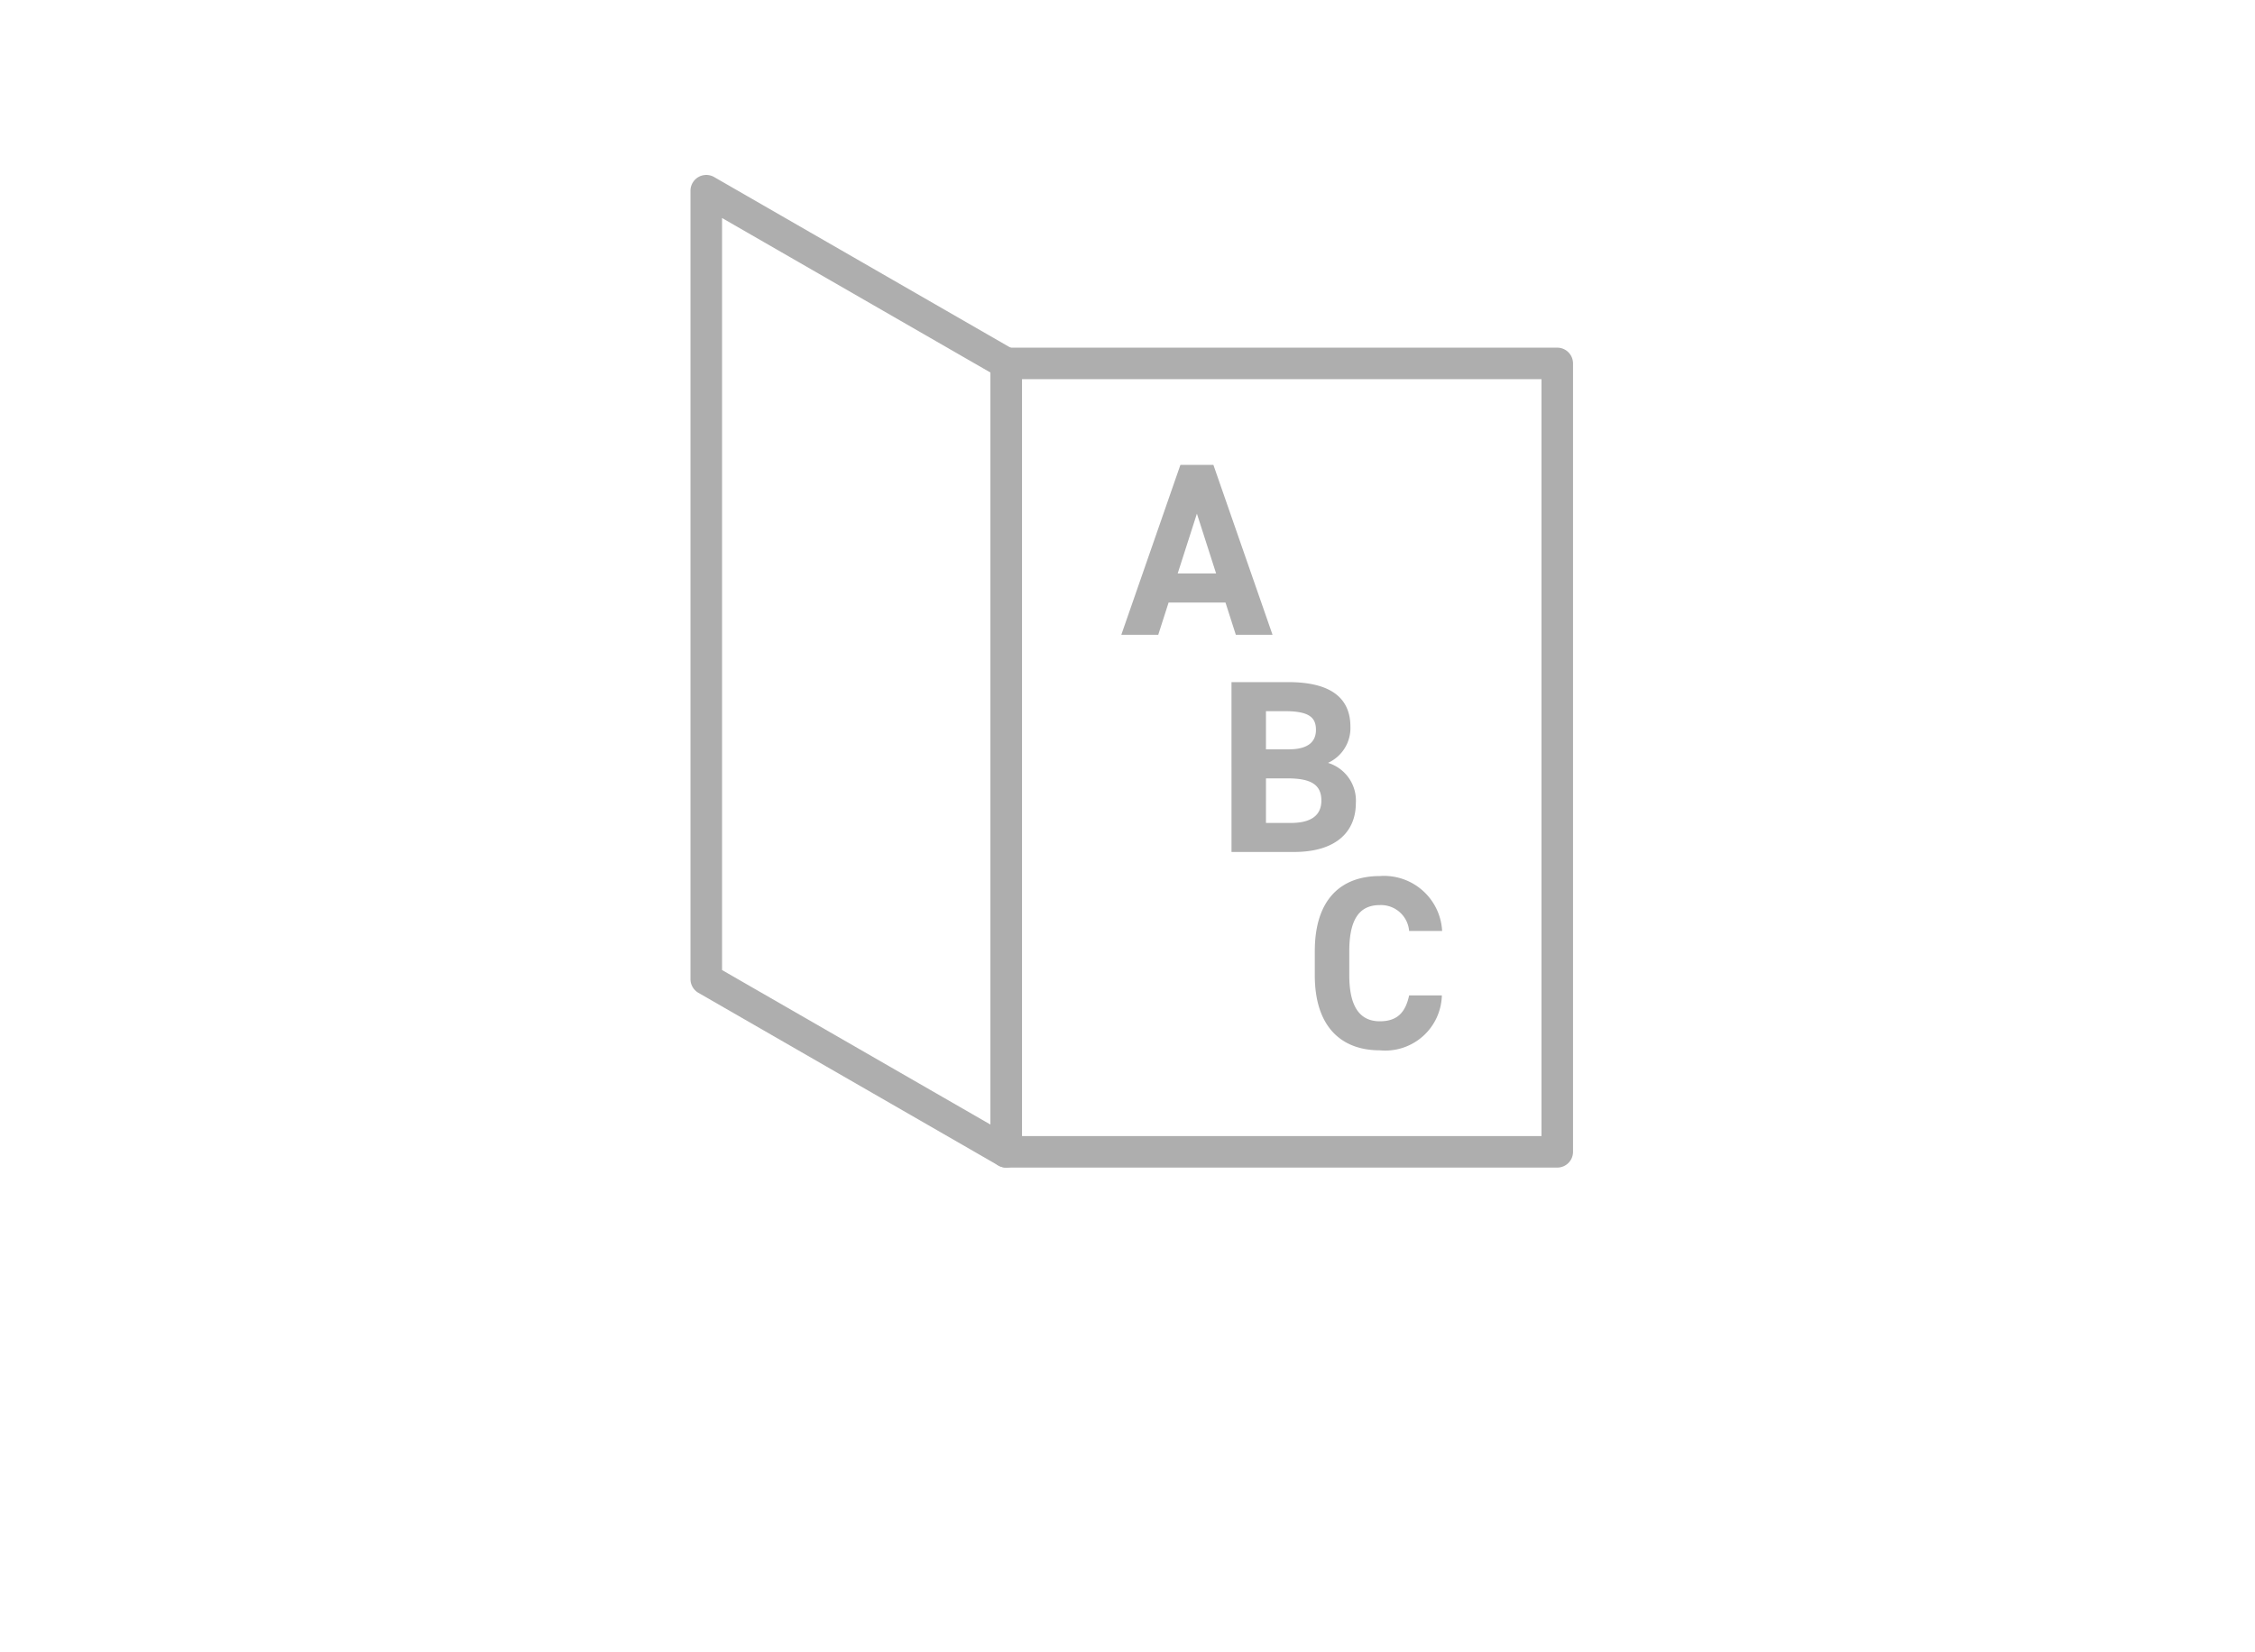 <svg id="レイヤー_1" data-name="レイヤー 1" xmlns="http://www.w3.org/2000/svg" width="116" height="85" viewBox="0 0 116 85"><defs><style>.cls-1{fill:#aeaeae;}</style></defs><path class="cls-1" d="M80.107,60.079H51.761a.811.811,0,0,1-.811-.811V18.7a.811.811,0,0,1,.811-.811H80.107a.811.811,0,0,1,.811.811v40.568A.811.811,0,0,1,80.107,60.079ZM52.572,58.457H79.296V19.511H52.572Z"/><path class="cls-1" d="M51.761,60.079a.827.827,0,0,1-.406-.108l-15.429-8.885a.815.815,0,0,1-.406-.703V9.815A.812.812,0,0,1,36.738,9.111l15.429,8.885a.815.815,0,0,1,.406.703v40.568a.813.813,0,0,1-.811.811ZM37.143,49.914l13.807,7.951v-38.696L37.143,11.218Z"/><path class="cls-1" d="M57.682,32.662l3.039-8.74h1.698l3.041,8.74H63.572L63.04,31.003h-2.926l-.532,1.659Zm2.9-3.154h1.976L61.57,26.43Z"/><path class="cls-1" d="M66.275,35.099c2.065,0,3.192.735,3.192,2.293a1.968,1.968,0,0,1-1.153,1.862A2.029,2.029,0,0,1,69.746,41.331c0,1.355-.887,2.508-3.192,2.508h-3.204V35.099Zm-1.152,3.458h1.178c.975,0,1.393-.38,1.393-1,0-.608-.304-.963-1.584-.963h-.987Zm0,3.788h1.279c1.064,0,1.571-.405,1.571-1.153,0-.823-.545-1.14-1.736-1.14h-1.114Z"/><path class="cls-1" d="M72.487,47.902a1.452,1.452,0,0,0-1.508-1.33c-1.025,0-1.57.697-1.57,2.369v1.241c0,1.621.545,2.369,1.57,2.369.887,0,1.318-.443,1.508-1.33h1.684a2.914,2.914,0,0,1-3.192,2.824c-1.963,0-3.344-1.191-3.344-3.864V48.941c0-2.698,1.381-3.863,3.344-3.863a2.992,2.992,0,0,1,3.206,2.824Z"/></svg>